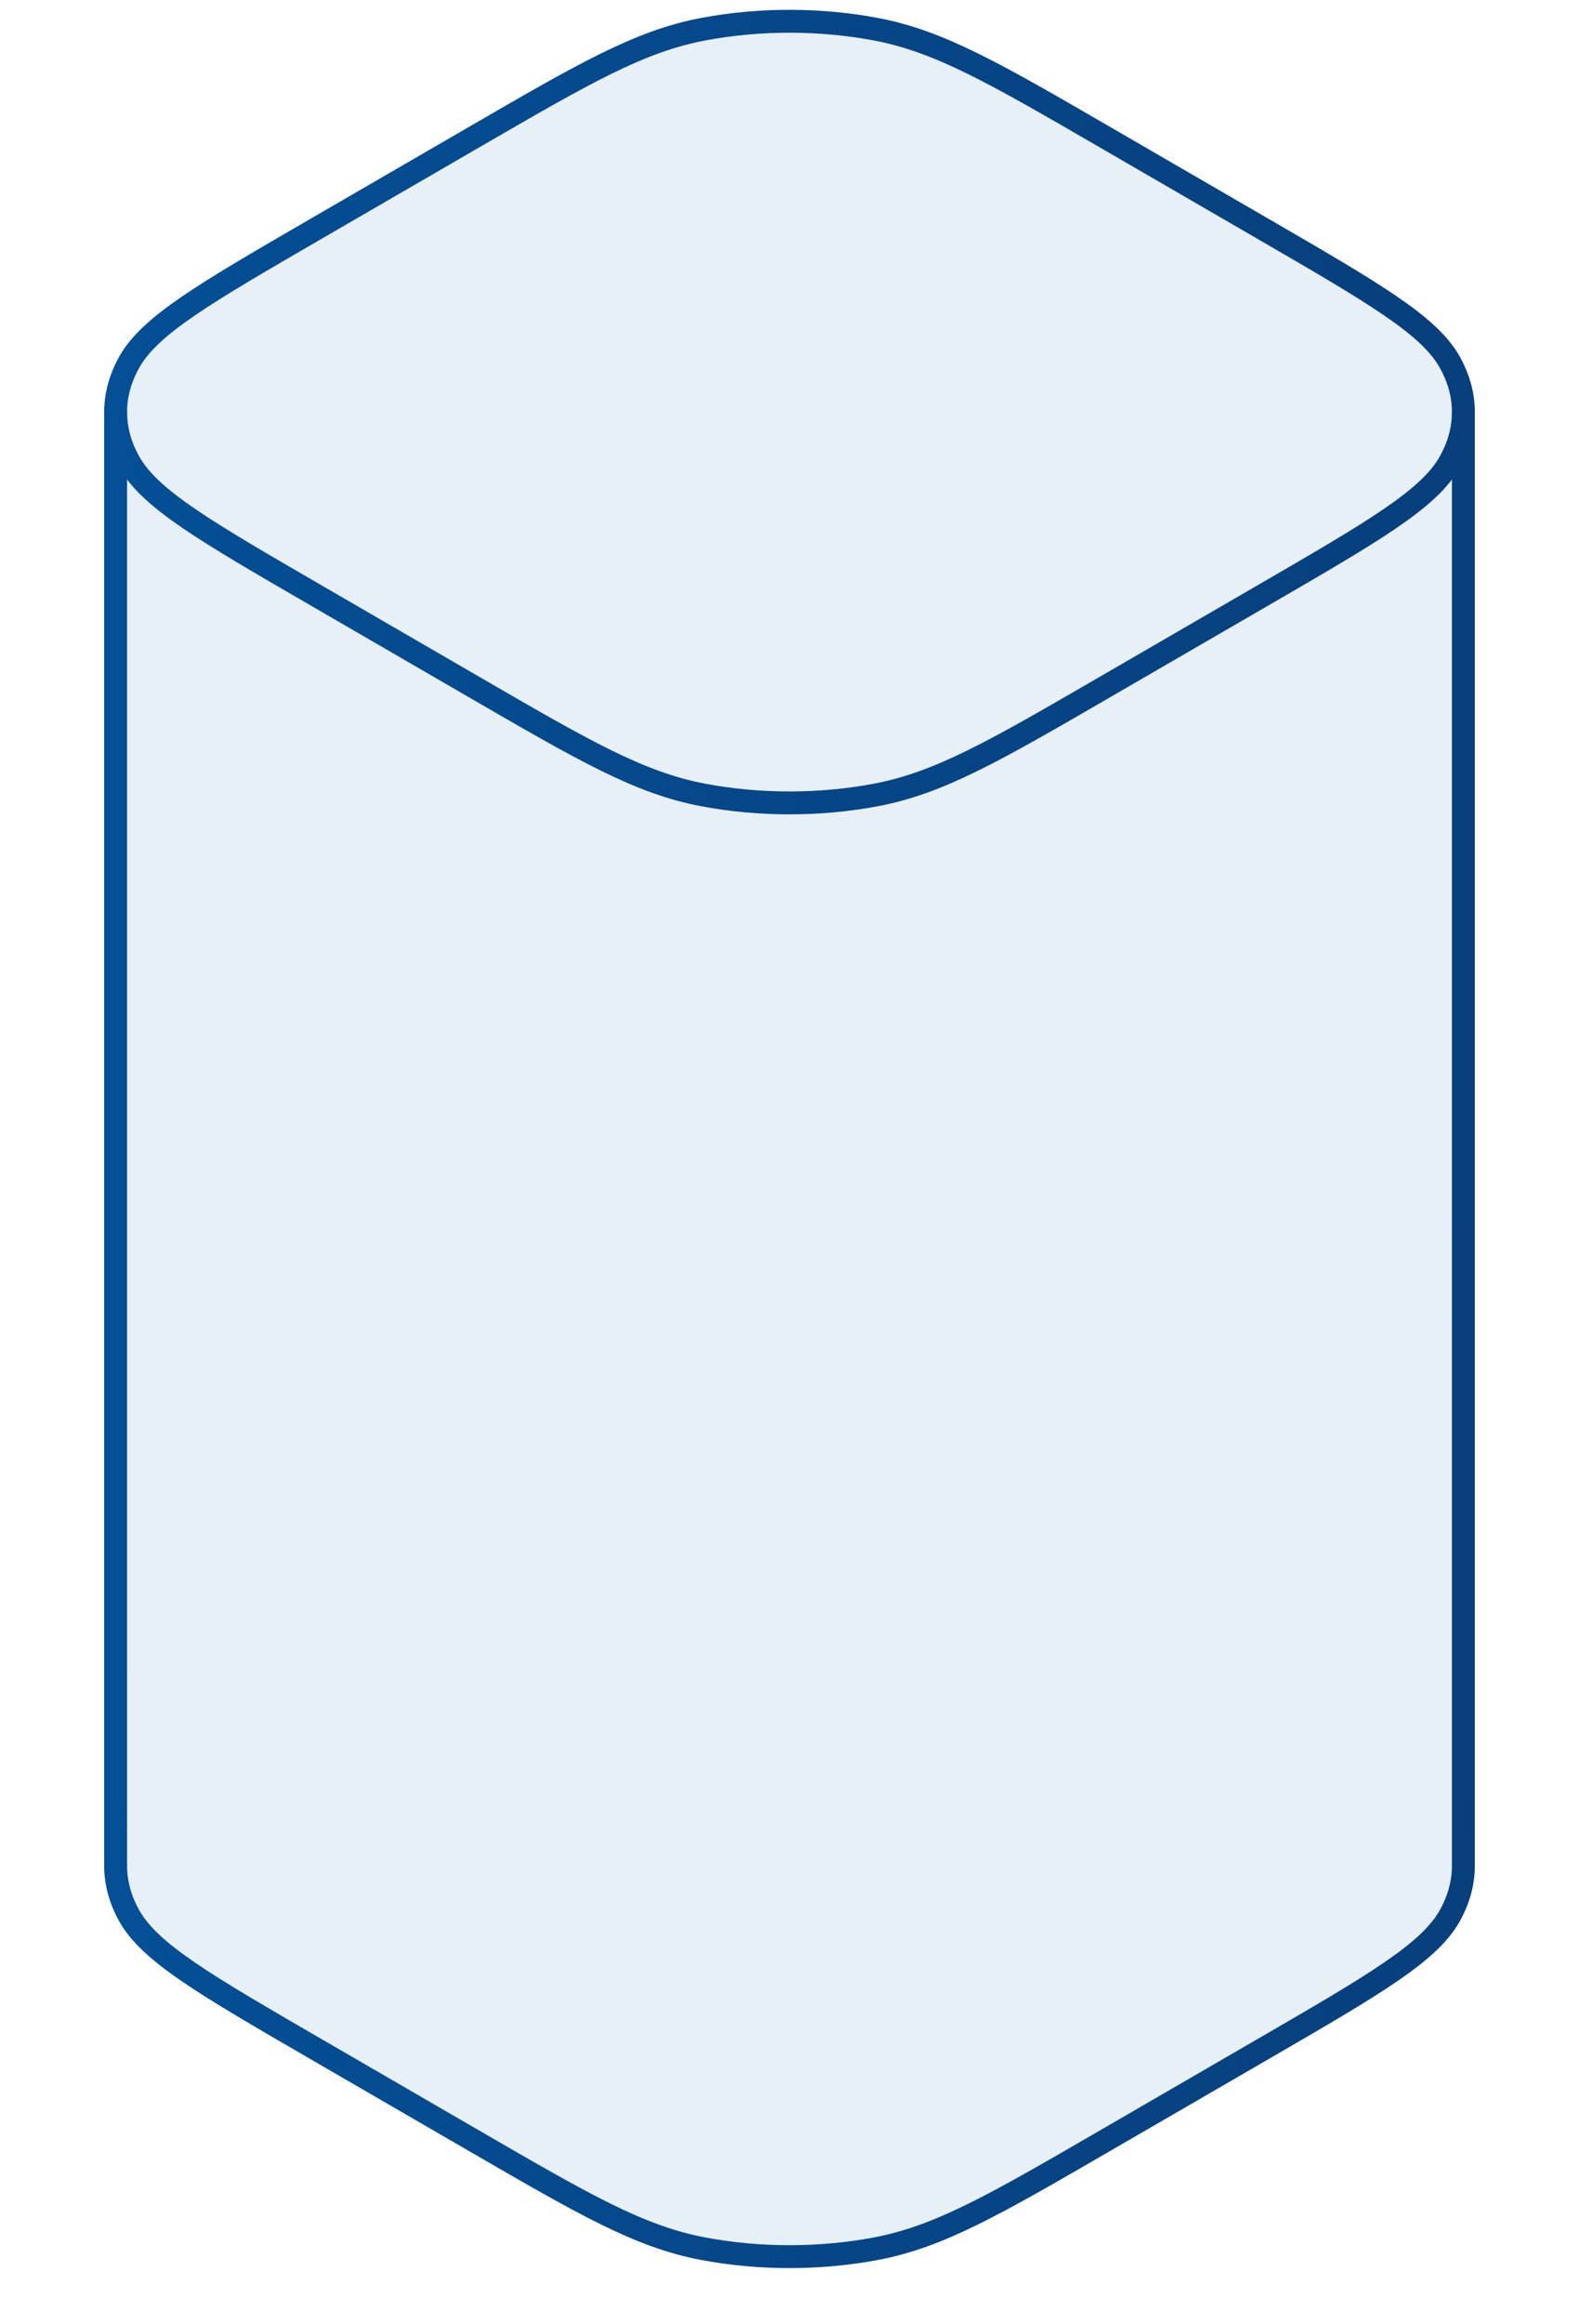 <svg width="138" height="203" viewBox="0 0 138 203" fill="none" xmlns="http://www.w3.org/2000/svg">
<path d="M96.6 187L110.4 179C120.061 173.4 124.891 170.599 126.701 167.37C127.497 165.95 127.895 164.475 127.895 163H10.105C10.105 164.475 10.503 165.95 11.299 167.37C13.109 170.599 17.939 173.399 27.6 179L41.4 187C51.061 192.6 55.891 195.401 61.462 196.45C66.361 197.373 71.639 197.373 76.539 196.45C82.109 195.401 86.939 192.601 96.6 187Z" fill="#A1C3E0" fill-opacity="0.25"/>
<path d="M10.105 163V36H127.895V163H10.105Z" fill="#A1C3E0" fill-opacity="0.25"/>
<path d="M41.4 12L27.6 20C17.939 25.601 13.109 28.401 11.299 31.63C10.503 33.05 10.105 34.525 10.105 36H127.895C127.895 34.525 127.497 33.05 126.701 31.63C124.891 28.401 120.061 25.601 110.4 20L96.6 12C86.939 6.4 82.109 3.599 76.539 2.55C71.639 1.627 66.361 1.627 61.462 2.55C55.891 3.599 51.061 6.4 41.4 12Z" fill="#A1C3E0" fill-opacity="0.25"/>
<path d="M127.895 163C127.895 164.475 127.497 165.95 126.701 167.37C124.891 170.599 120.061 173.4 110.4 179L96.6 187C86.939 192.601 82.109 195.401 76.539 196.45C71.639 197.373 66.361 197.373 61.462 196.45C55.891 195.401 51.061 192.6 41.4 187L27.6 179C17.939 173.399 13.109 170.599 11.299 167.37C10.503 165.95 10.105 164.475 10.105 163" stroke="url(#paint0_linear_4913_16571)" stroke-width="2" stroke-linecap="round" stroke-linejoin="round"/>
<path d="M10.105 36V163M127.895 36V163" stroke="url(#paint1_linear_4913_16571)" stroke-width="2" stroke-linecap="round" stroke-linejoin="round"/>
<path d="M27.6 52C17.939 46.4 13.109 43.599 11.299 40.37C10.503 38.95 10.105 37.475 10.105 36C10.105 34.525 10.503 33.05 11.299 31.63C13.109 28.401 17.939 25.601 27.6 20L41.4 12C51.061 6.4 55.891 3.599 61.462 2.55C66.361 1.627 71.639 1.627 76.539 2.55C82.109 3.599 86.939 6.4 96.6 12L110.4 20C120.061 25.601 124.891 28.401 126.701 31.63C127.497 33.05 127.895 34.525 127.895 36C127.895 37.475 127.497 38.95 126.701 40.37C124.891 43.599 120.061 46.4 110.4 52L96.6 60C86.939 65.601 82.109 68.401 76.539 69.45C71.639 70.373 66.361 70.373 61.462 69.45C55.891 68.401 51.061 65.601 41.4 60L27.6 52Z" stroke="url(#paint2_linear_4913_16571)" stroke-width="2" stroke-linecap="round" stroke-linejoin="round"/>
<defs>
<linearGradient id="paint0_linear_4913_16571" x1="-100.409" y1="93.84" x2="205.827" y2="125.172" gradientUnits="userSpaceOnUse">
<stop stop-color="#005FAF"/>
<stop offset="1" stop-color="#0A356D"/>
</linearGradient>
<linearGradient id="paint1_linear_4913_16571" x1="-100.409" y1="-221.256" x2="208.798" y2="-212.752" gradientUnits="userSpaceOnUse">
<stop stop-color="#005FAF"/>
<stop offset="1" stop-color="#0A356D"/>
</linearGradient>
<linearGradient id="paint2_linear_4913_16571" x1="-100.409" y1="-136.462" x2="208.225" y2="-120.673" gradientUnits="userSpaceOnUse">
<stop stop-color="#005FAF"/>
<stop offset="1" stop-color="#0A356D"/>
</linearGradient>
</defs>
</svg>
